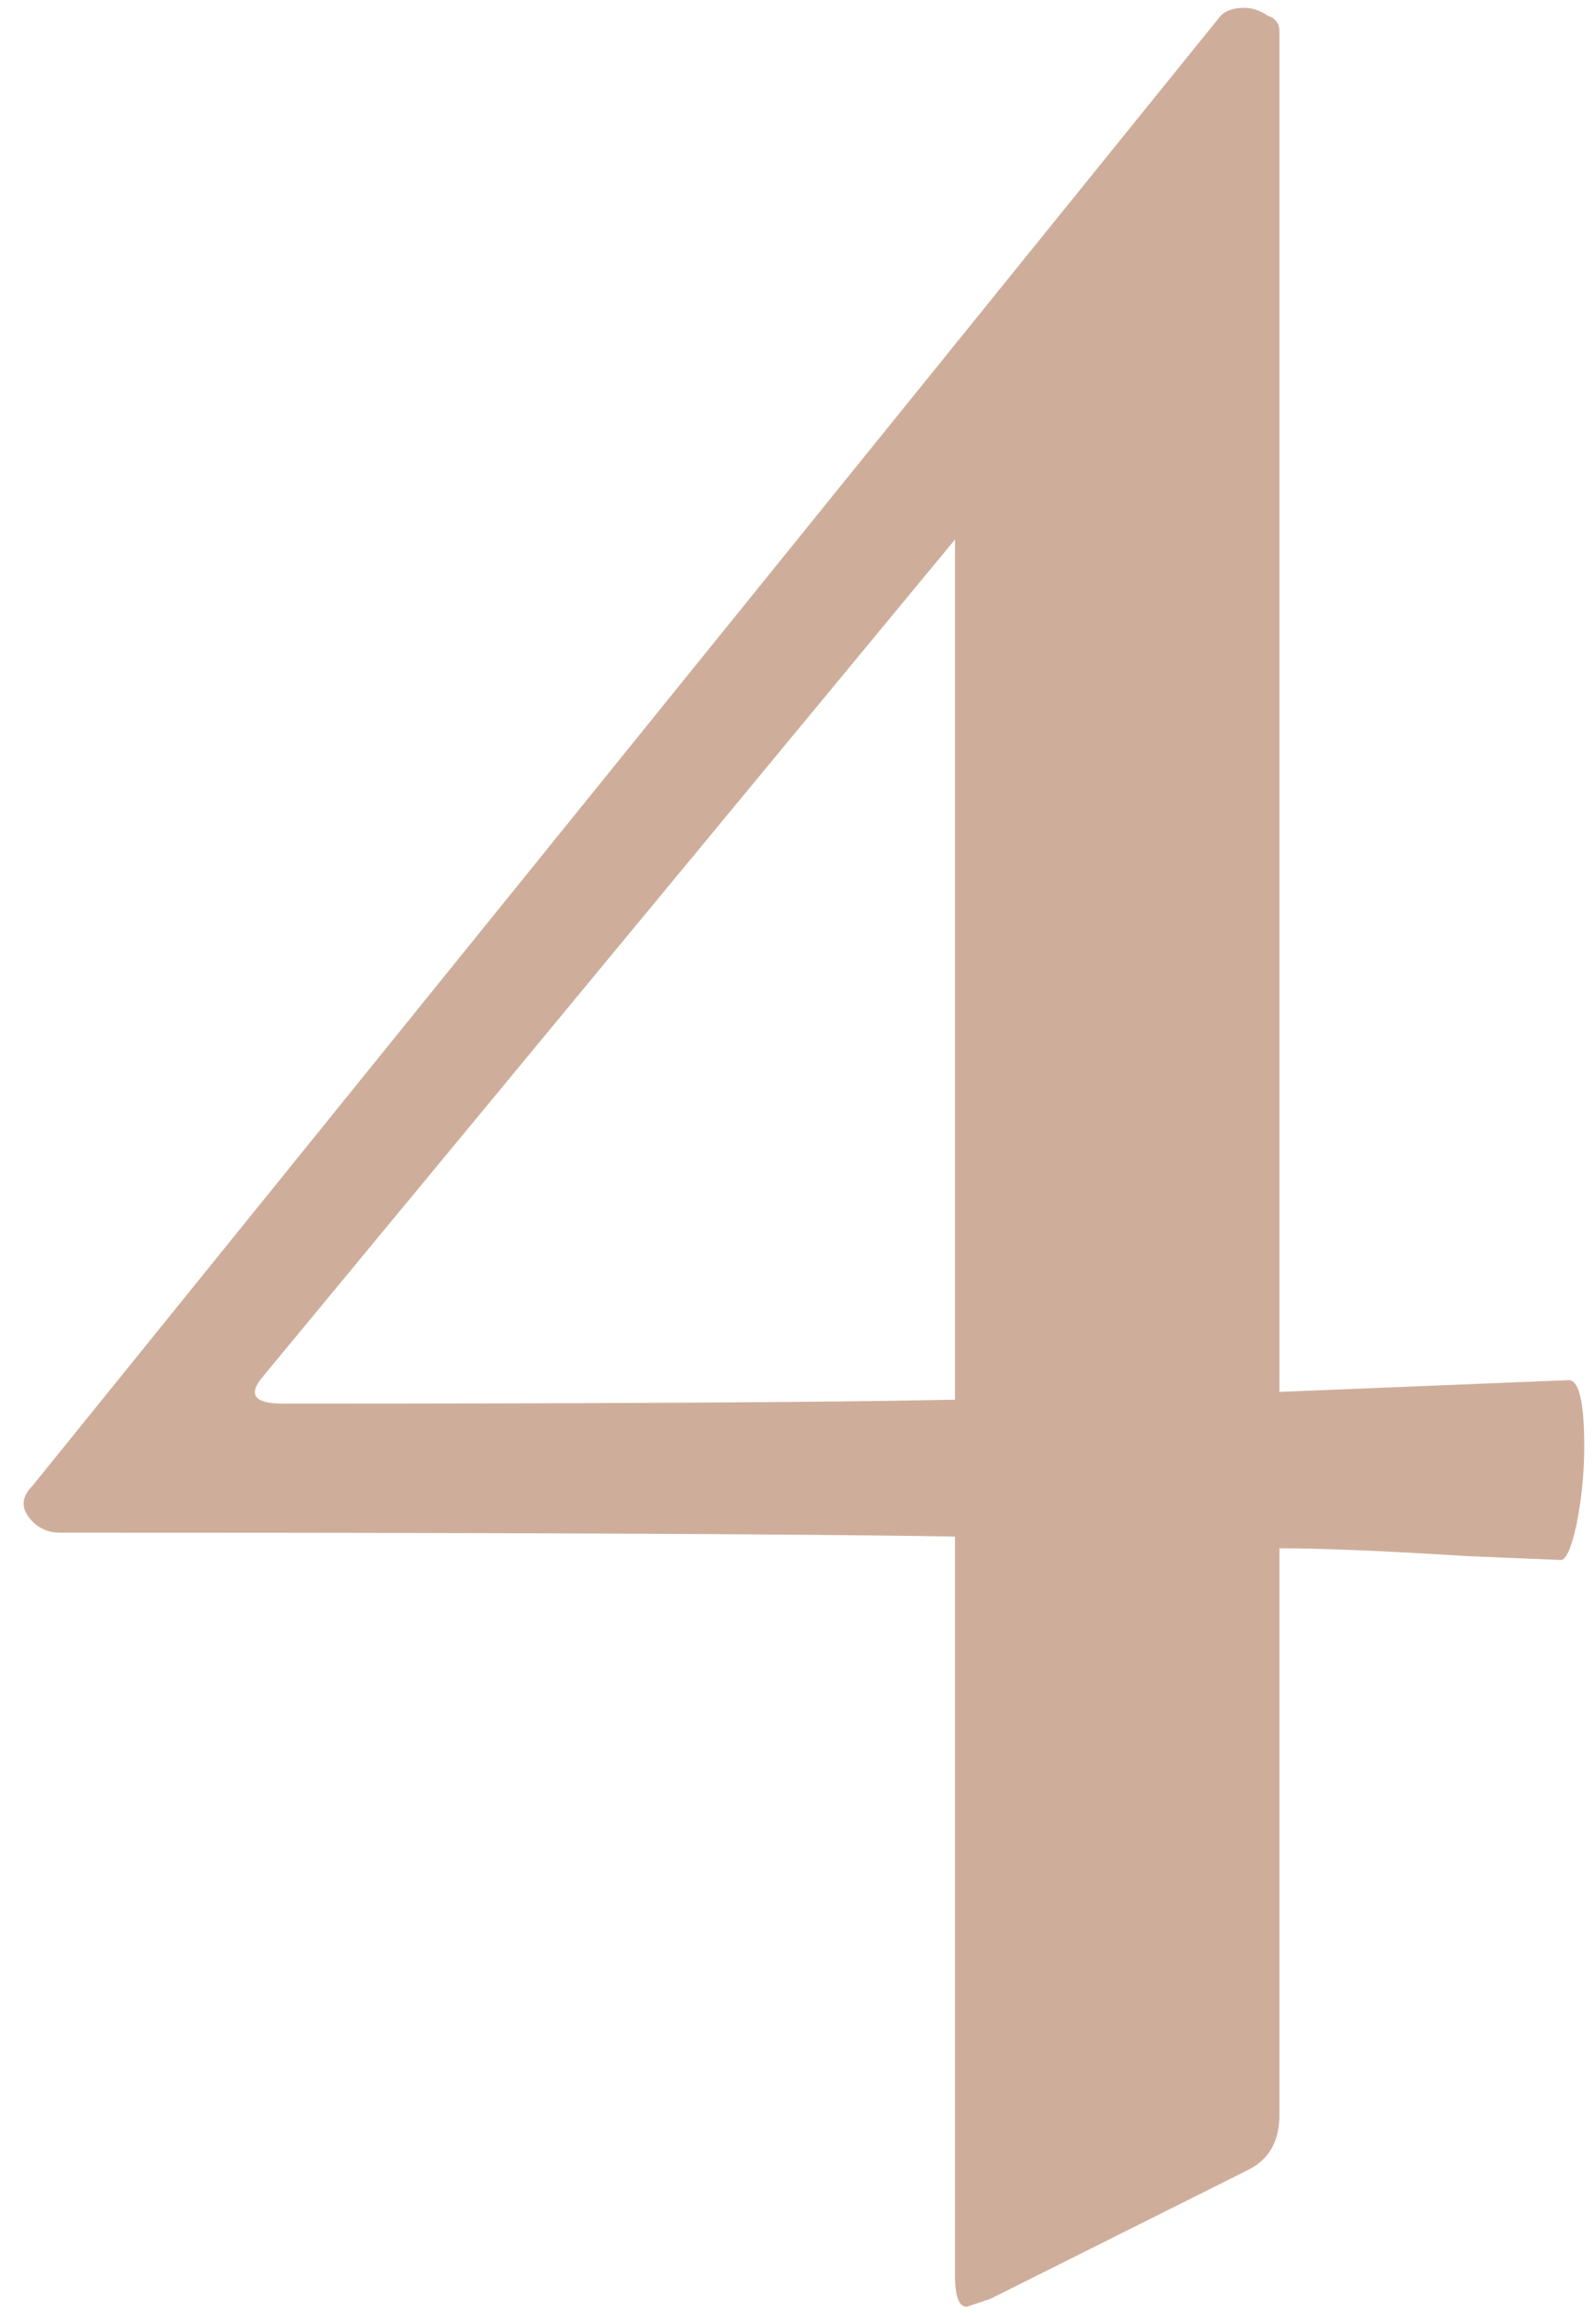 <?xml version="1.0" encoding="UTF-8"?> <svg xmlns="http://www.w3.org/2000/svg" width="49" height="71" viewBox="0 0 49 71" fill="none"> <path d="M48.16 42.36C48.48 42.36 48.64 43.04 48.64 44.4C48.64 45.2 48.56 46 48.4 46.8C48.24 47.52 48.08 47.88 47.92 47.88L45.04 47.76C42.48 47.6 40.56 47.52 39.28 47.52V64.92C39.28 65.72 38.96 66.28 38.32 66.6L30.4 70.56C29.92 70.72 29.68 70.8 29.68 70.8C29.44 70.8 29.32 70.48 29.32 69.84V47.16C24.44 47.08 15.28 47.04 1.84 47.04C1.44 47.04 1.12 46.88 0.88 46.56C0.64 46.24 0.68 45.92 1 45.6L37.48 0.48C37.64 0.32 37.88 0.24 38.2 0.24C38.44 0.24 38.68 0.32 38.92 0.48C39.16 0.56 39.28 0.72 39.28 0.96V42.72L48.16 42.36ZM8.68 43.08C18.6 43.08 25.48 43.04 29.32 42.96V16.56L8.08 42.24C7.6 42.8 7.8 43.08 8.68 43.08Z" fill="#CEAE9B"></path> </svg> 